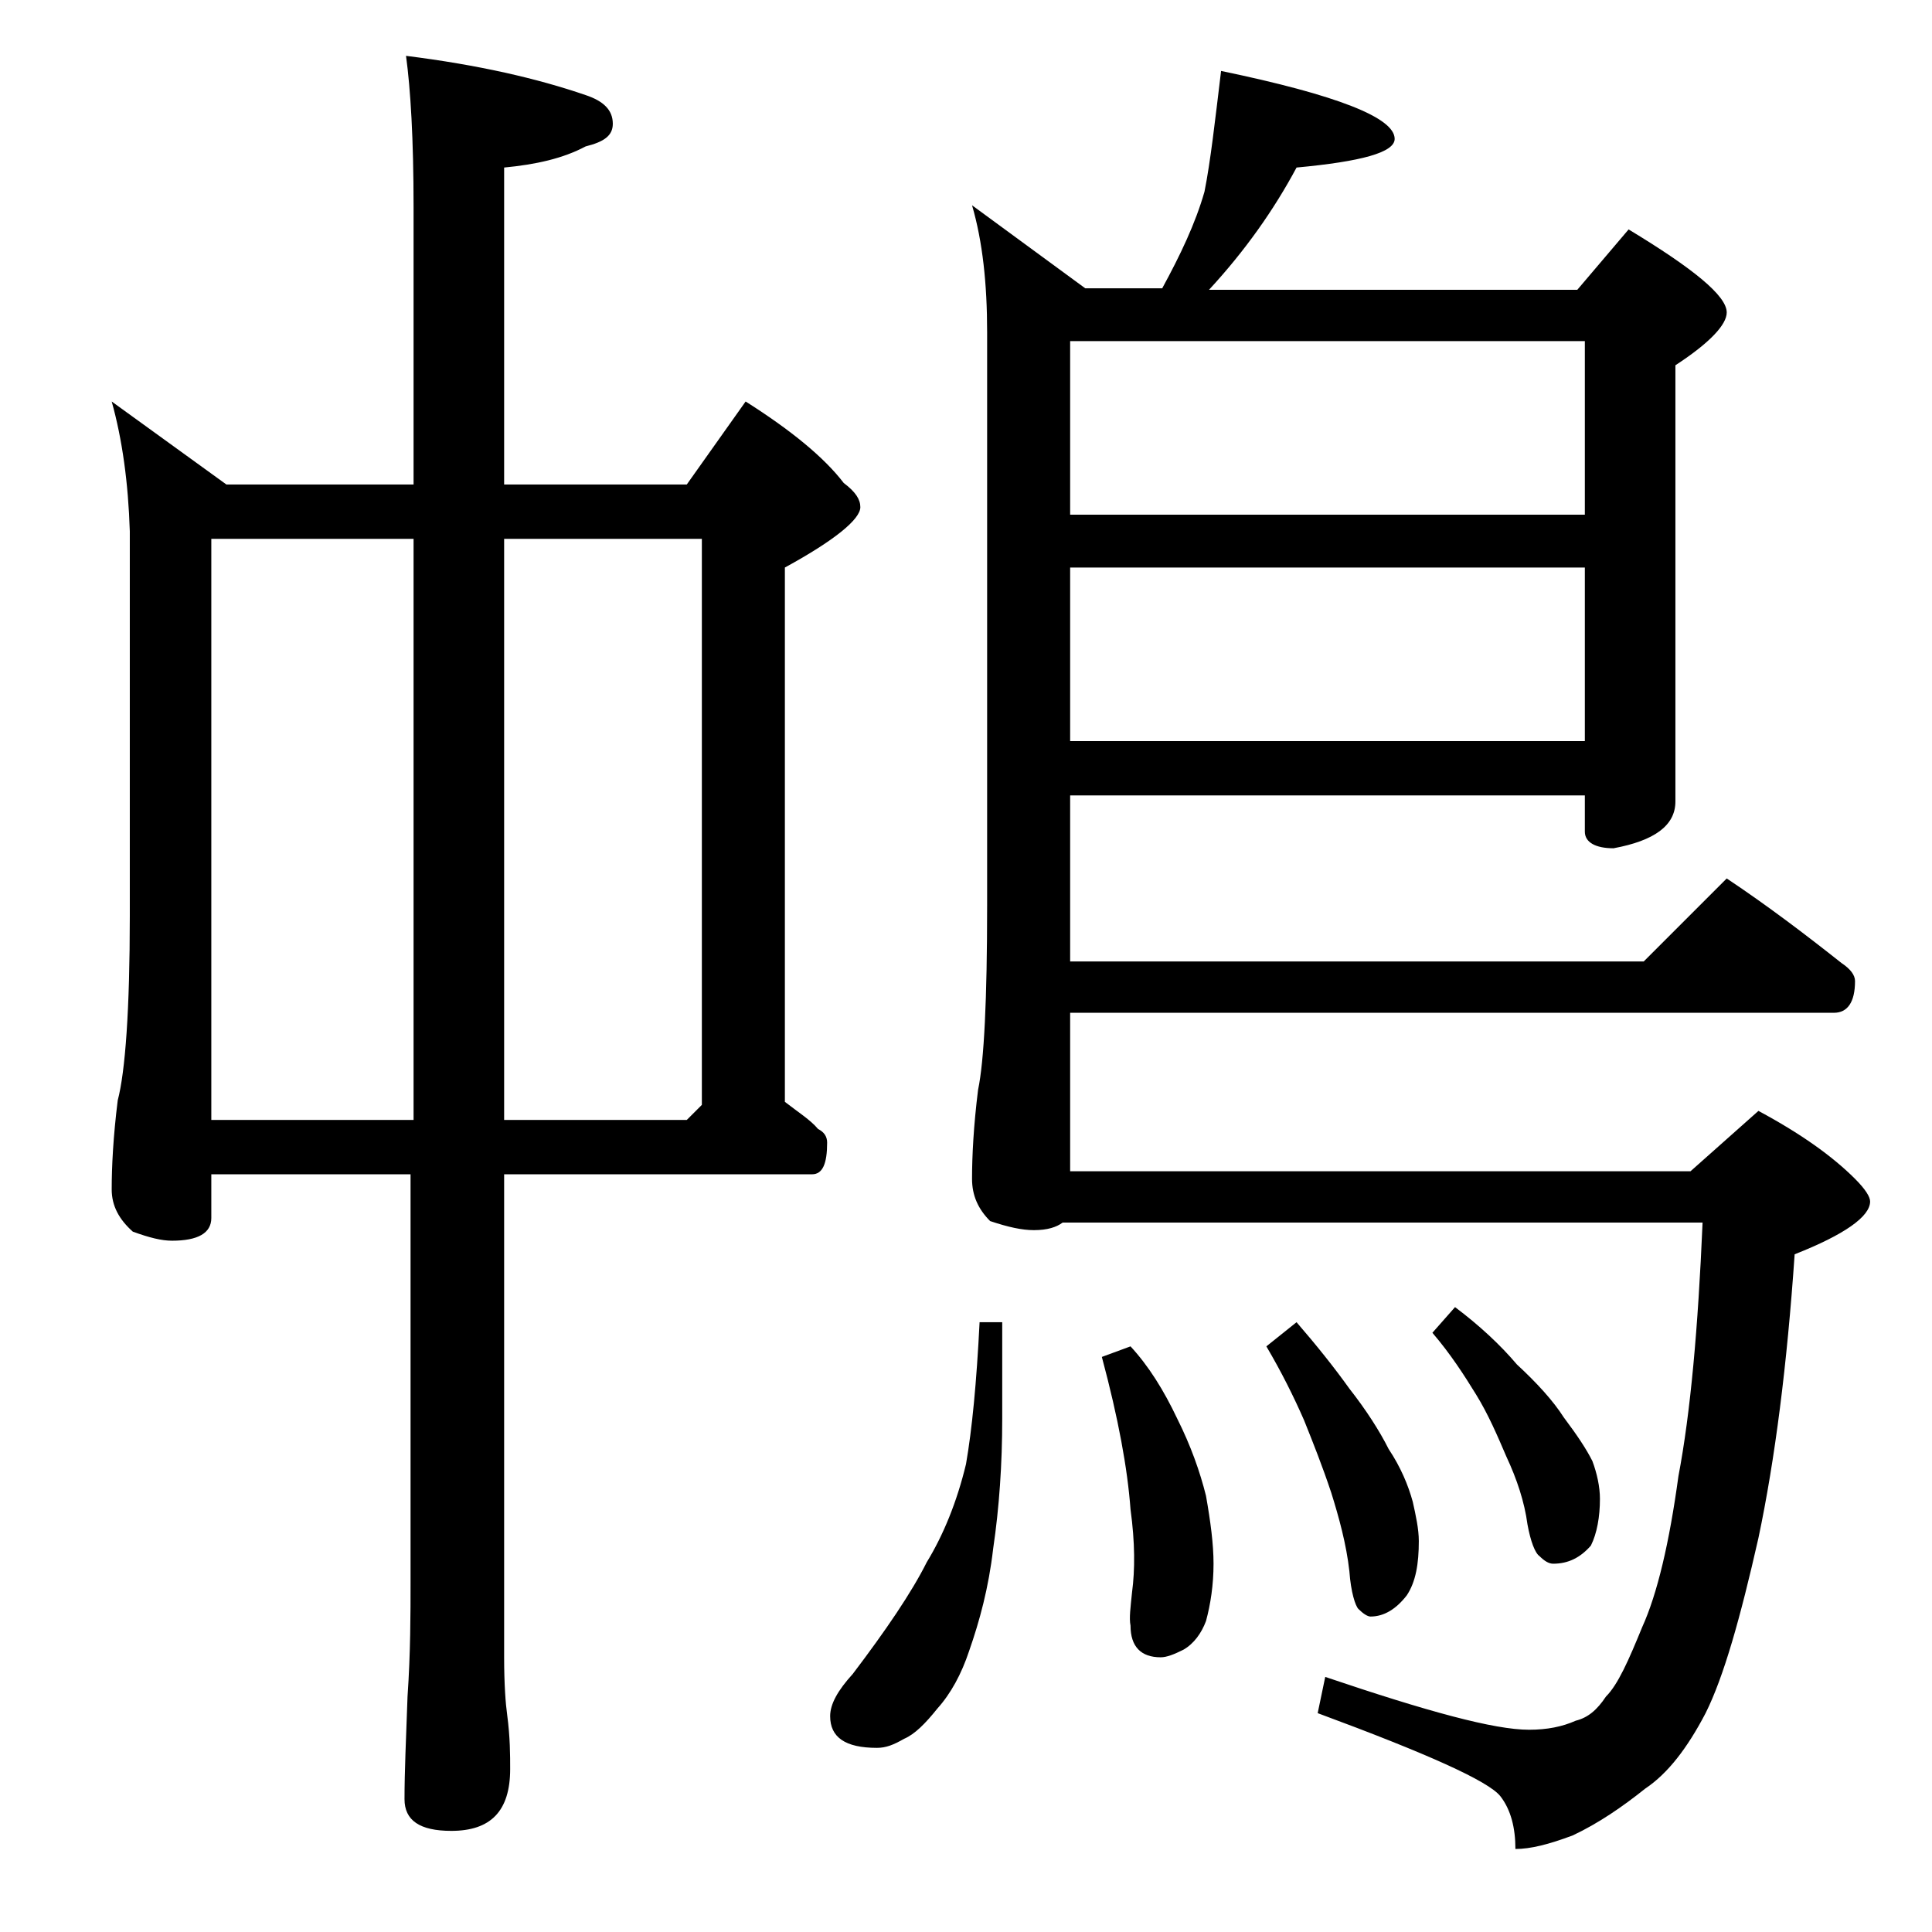 <?xml version="1.0" encoding="utf-8"?>
<!-- Generator: Adobe Illustrator 18.0.0, SVG Export Plug-In . SVG Version: 6.00 Build 0)  -->
<!DOCTYPE svg PUBLIC "-//W3C//DTD SVG 1.1//EN" "http://www.w3.org/Graphics/SVG/1.1/DTD/svg11.dtd">
<svg version="1.1" id="Layer_1" xmlns="http://www.w3.org/2000/svg" xmlns:xlink="http://www.w3.org/1999/xlink" x="0px" y="0px"
	 viewBox="0 0 128 128" enable-background="new 0 0 128 128" xml:space="preserve">
<path d="M7.4,26.6l7.6,5.5h12.4V13.7c0-4.5-0.2-7.8-0.5-10c4.8,0.6,8.7,1.5,11.9,2.6c1.2,0.4,1.8,1,1.8,1.9c0,0.8-0.6,1.2-1.8,1.5
	c-1.5,0.8-3.3,1.2-5.4,1.4v21h12.1l3.9-5.5c3,1.9,5.2,3.7,6.5,5.4c0.8,0.6,1.1,1.1,1.1,1.6c0,0.8-1.7,2.2-5,4V73
	c0.9,0.7,1.7,1.2,2.2,1.8c0.4,0.2,0.6,0.5,0.6,0.9c0,1.4-0.3,2.1-1,2.1H33.4v32c0,1.8,0.1,3.1,0.2,3.8c0.2,1.5,0.2,2.7,0.2,3.6
	c0,2.8-1.3,4.1-3.9,4.1c-2.1,0-3.1-0.7-3.1-2.1c0-1.8,0.1-4,0.2-6.8c0.2-2.9,0.2-5.5,0.2-7.6v-27H14v2.9c0,1-0.9,1.5-2.6,1.5
	c-0.7,0-1.5-0.2-2.6-0.6c-0.9-0.8-1.4-1.7-1.4-2.8c0-1.5,0.1-3.5,0.4-5.9c0.5-1.9,0.8-6,0.8-12.2V35.2C8.5,32,8.1,29.1,7.4,26.6z
	 M14,74.2h13.4V35.7H14V74.2z M33.4,35.7v38.5h12.1l1-1V35.7H33.4z M64.9,87.6h1.5V94c0,3-0.2,5.9-0.6,8.6c-0.3,2.6-0.9,4.8-1.6,6.8
	c-0.5,1.5-1.2,2.8-2.1,3.8c-0.8,1-1.5,1.7-2.2,2c-0.7,0.4-1.2,0.6-1.8,0.6c-2.1,0-3.1-0.7-3.1-2.1c0-0.8,0.5-1.7,1.5-2.8
	c2.2-2.9,3.9-5.4,4.9-7.4c1.1-1.8,2-4,2.6-6.5C64.4,94.7,64.7,91.6,64.9,87.6z M80.9,4.7c7.7,1.6,11.5,3.1,11.5,4.5
	c0,0.9-2.2,1.5-6.5,1.9c-1.5,2.8-3.4,5.5-5.8,8.1h24.4l3.4-4c4.3,2.6,6.5,4.4,6.5,5.5c0,0.8-1.1,2-3.4,3.5v28.9
	c0,1.6-1.4,2.6-4.1,3.1c-1.2,0-1.9-0.4-1.9-1.1v-2.4H70.9v11h38l5.5-5.5c2.7,1.8,5.2,3.7,7.6,5.6c0.6,0.4,0.9,0.8,0.9,1.2
	c0,1.4-0.5,2.1-1.4,2.1H70.9v10.5H112l4.5-4c2.8,1.5,4.9,3,6.4,4.5c0.7,0.7,1,1.2,1,1.5c0,1-1.7,2.2-5,3.5
	c-0.5,7.3-1.3,13.6-2.4,18.8c-1.2,5.3-2.3,9.2-3.5,11.6c-1.2,2.3-2.5,4-4,5c-1.5,1.2-3.1,2.3-4.8,3.1c-1.6,0.6-2.8,0.9-3.8,0.9
	c0-1.4-0.3-2.6-1-3.5c-0.8-1-4.8-2.8-12.1-5.5l0.5-2.4c6.8,2.3,11.2,3.5,13.5,3.5c1.2,0,2.2-0.2,3.1-0.6c0.8-0.2,1.4-0.7,2-1.6
	c0.8-0.8,1.5-2.4,2.4-4.6c1-2.2,1.8-5.6,2.4-10c0.8-4.2,1.3-9.8,1.6-16.8H70.4c-0.4,0.3-1,0.5-1.9,0.5c-0.8,0-1.7-0.2-2.9-0.6
	c-0.8-0.8-1.2-1.7-1.2-2.8c0-1.5,0.1-3.5,0.4-5.9c0.4-1.9,0.6-6,0.6-12.2v-38c0-3.2-0.3-6-1-8.4l7.5,5.5H77c1.2-2.2,2.2-4.3,2.8-6.4
	C80.2,10.7,80.5,8,80.9,4.7z M70.9,34.1H105V22.6H70.9V34.1z M70.9,49.1H105V37.6H70.9V49.1z M74.9,89.2c1.2,1.3,2.2,2.9,3.1,4.8
	c0.9,1.8,1.5,3.5,1.9,5.1c0.3,1.7,0.5,3.2,0.5,4.5c0,1.4-0.2,2.7-0.5,3.8c-0.3,0.8-0.8,1.5-1.5,1.9c-0.6,0.3-1.1,0.5-1.5,0.5
	c-1.3,0-2-0.7-2-2.1c-0.1-0.5,0-1.2,0.1-2.2c0.2-1.5,0.2-3.3-0.1-5.5c-0.2-2.7-0.8-6-1.9-10.1L74.9,89.2z M85.9,87.6
	c1.3,1.5,2.5,3,3.5,4.4c1.1,1.4,2,2.8,2.6,4c0.8,1.2,1.3,2.4,1.6,3.5c0.2,0.9,0.4,1.8,0.4,2.6c0,1.5-0.2,2.7-0.8,3.6
	c-0.7,0.9-1.5,1.4-2.4,1.4c-0.2,0-0.5-0.2-0.8-0.5c-0.2-0.2-0.5-1.1-0.6-2.5c-0.2-1.8-0.7-3.6-1.2-5.2c-0.6-1.8-1.2-3.3-1.8-4.8
	c-0.7-1.6-1.5-3.2-2.5-4.9L85.9,87.6z M96.4,86.6c1.6,1.2,3,2.5,4.1,3.8c1.3,1.2,2.4,2.4,3.1,3.5c0.9,1.2,1.5,2.1,1.9,2.9
	c0.3,0.8,0.5,1.7,0.5,2.5c0,1.2-0.2,2.3-0.6,3.1c-0.7,0.8-1.5,1.2-2.5,1.2c-0.3,0-0.6-0.2-0.9-0.5c-0.3-0.2-0.6-1-0.8-2.1
	c-0.2-1.5-0.7-3-1.4-4.5c-0.6-1.4-1.2-2.8-2-4.1c-0.8-1.3-1.7-2.7-2.9-4.1L96.4,86.6z"/>
</svg>
